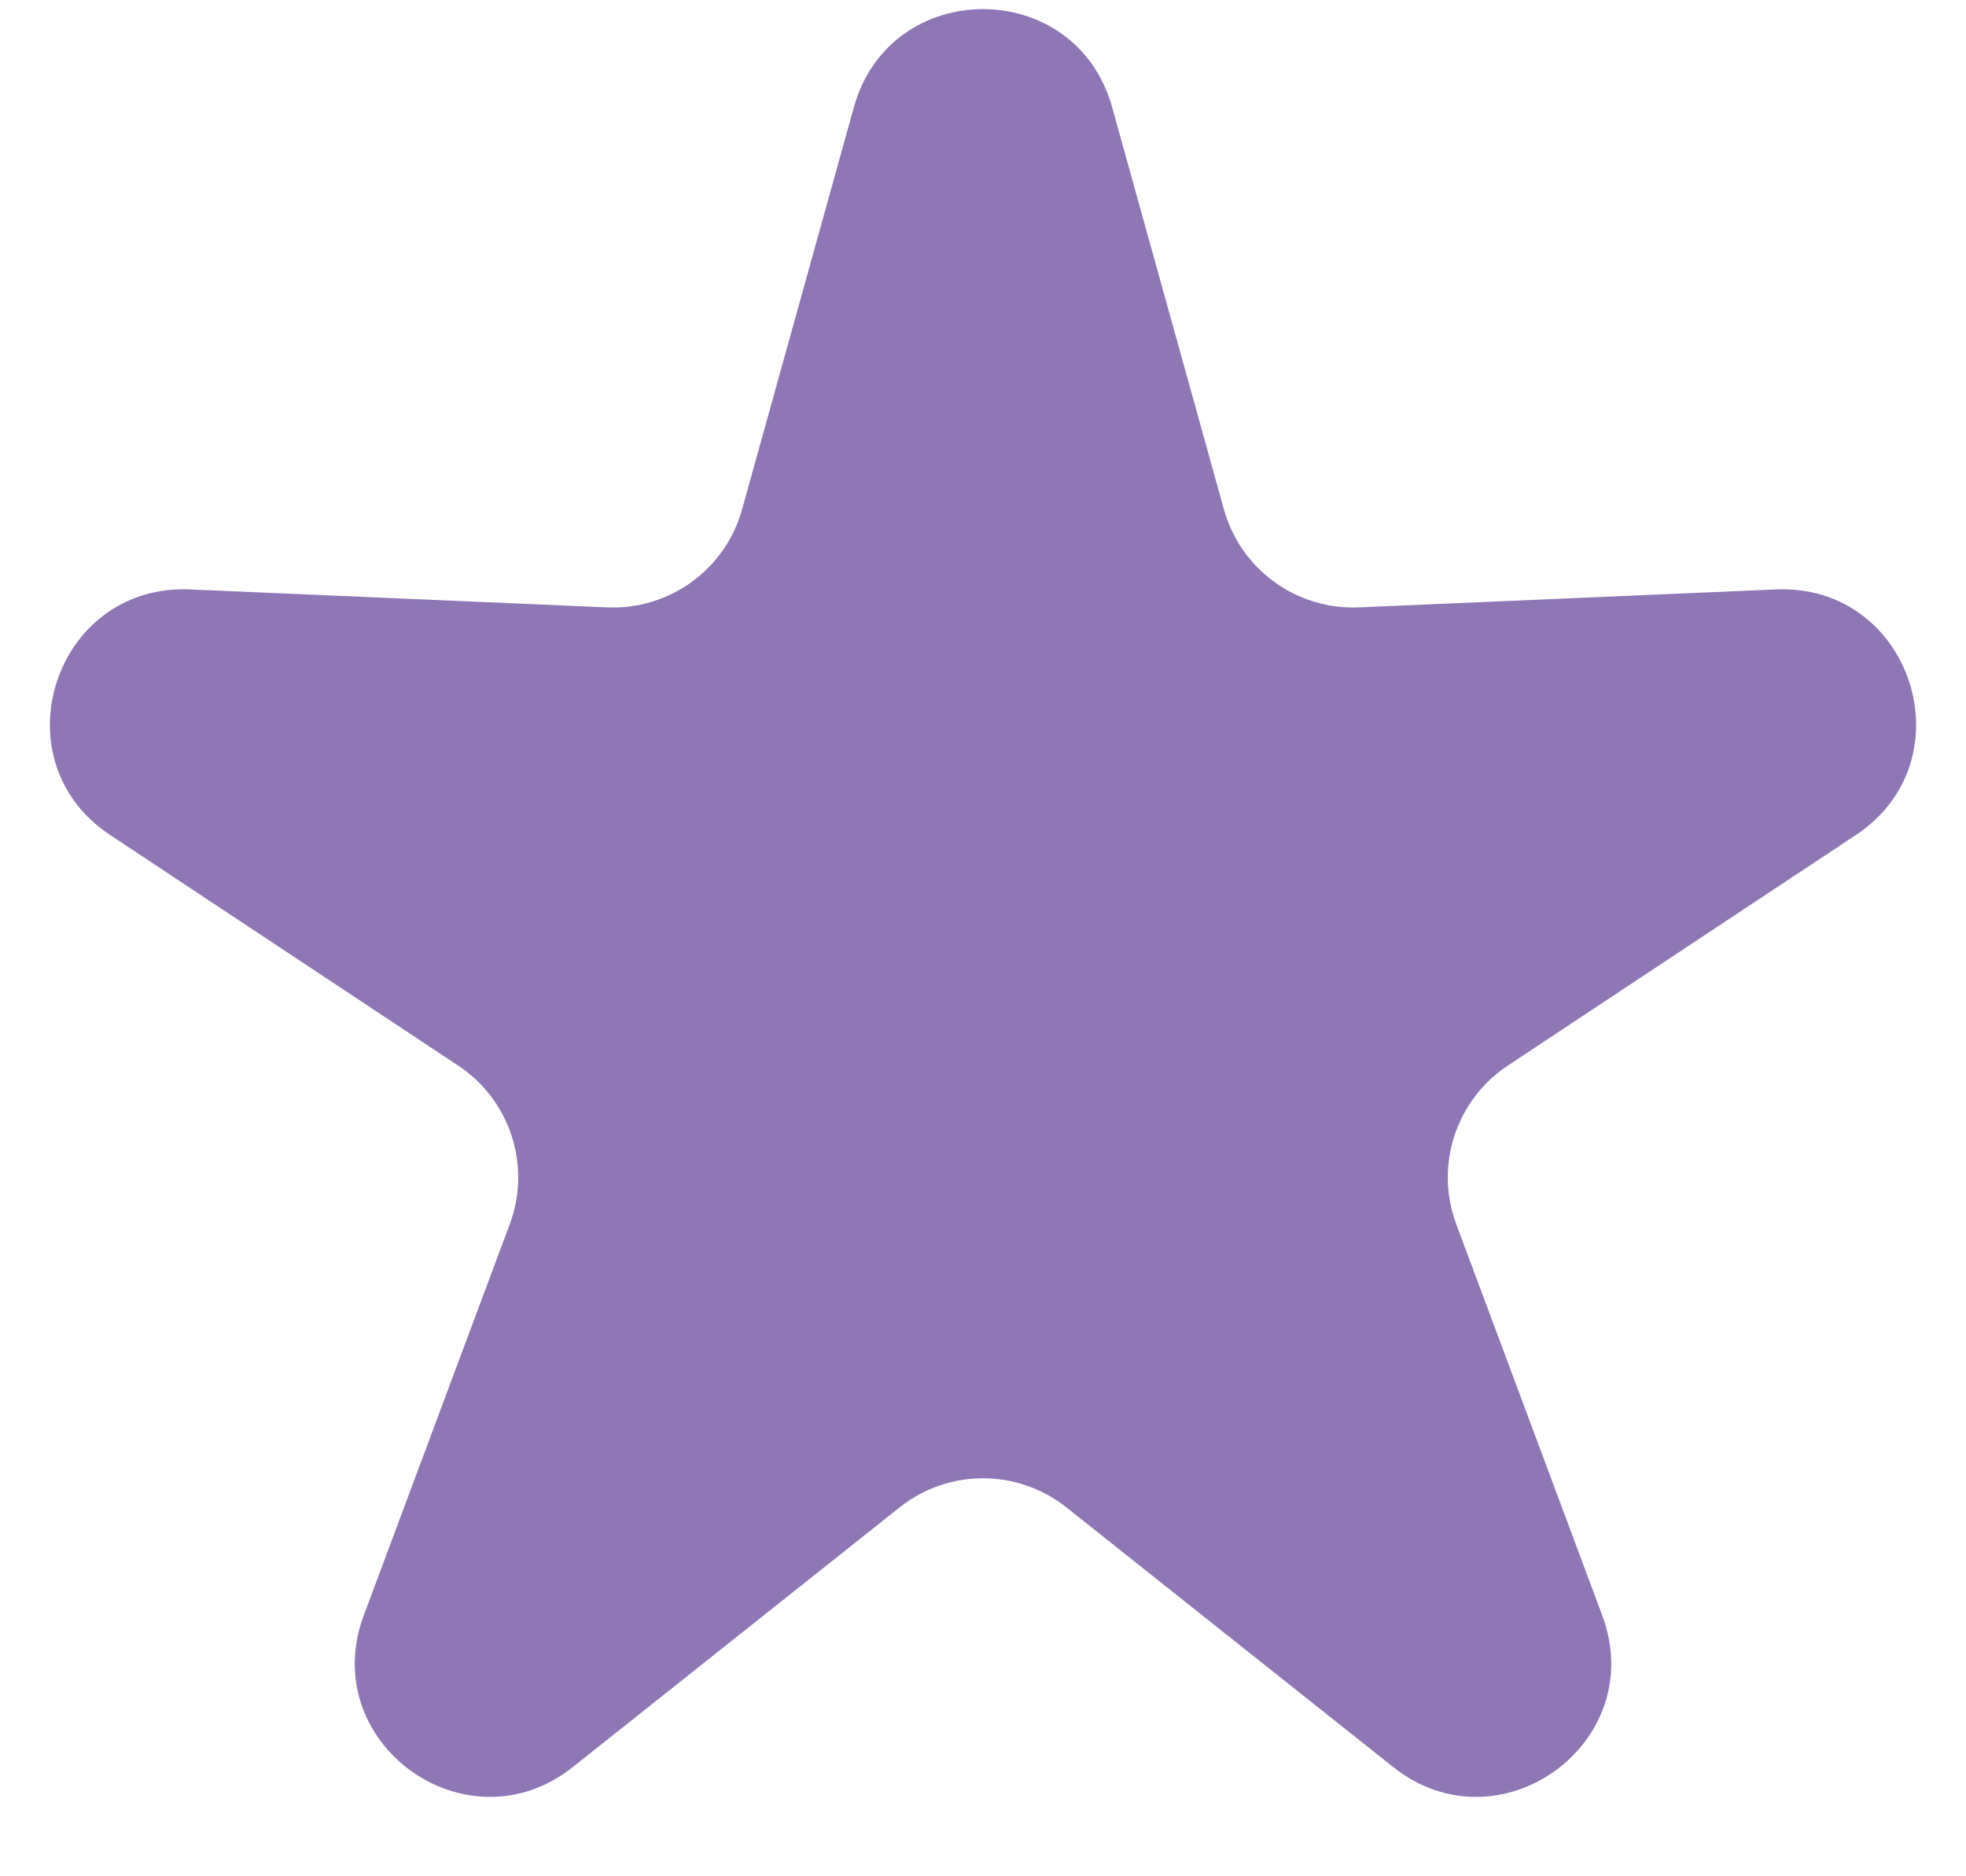 <?xml version="1.0" encoding="utf-8"?>
<svg xmlns="http://www.w3.org/2000/svg" fill="none" height="100%" overflow="visible" preserveAspectRatio="none" style="display: block;" viewBox="0 0 22 21" width="100%">
<path d="M9.555 1.2C9.962 -0.264 12.038 -0.264 12.445 1.2L13.696 5.701C13.883 6.374 14.509 6.828 15.206 6.798L19.874 6.597C21.392 6.532 22.034 8.507 20.767 9.346L16.872 11.927C16.291 12.312 16.052 13.048 16.296 13.702L17.929 18.079C18.461 19.503 16.781 20.723 15.591 19.778L11.933 16.871C11.387 16.437 10.613 16.437 10.067 16.871L6.409 19.778C5.219 20.723 3.539 19.503 4.071 18.079L5.704 13.702C5.948 13.048 5.709 12.312 5.128 11.927L1.233 9.346C-0.034 8.507 0.608 6.532 2.126 6.597L6.794 6.798C7.491 6.828 8.117 6.374 8.304 5.701L9.555 1.2Z" fill="#8F77B6" id="Star 1"/>
</svg>